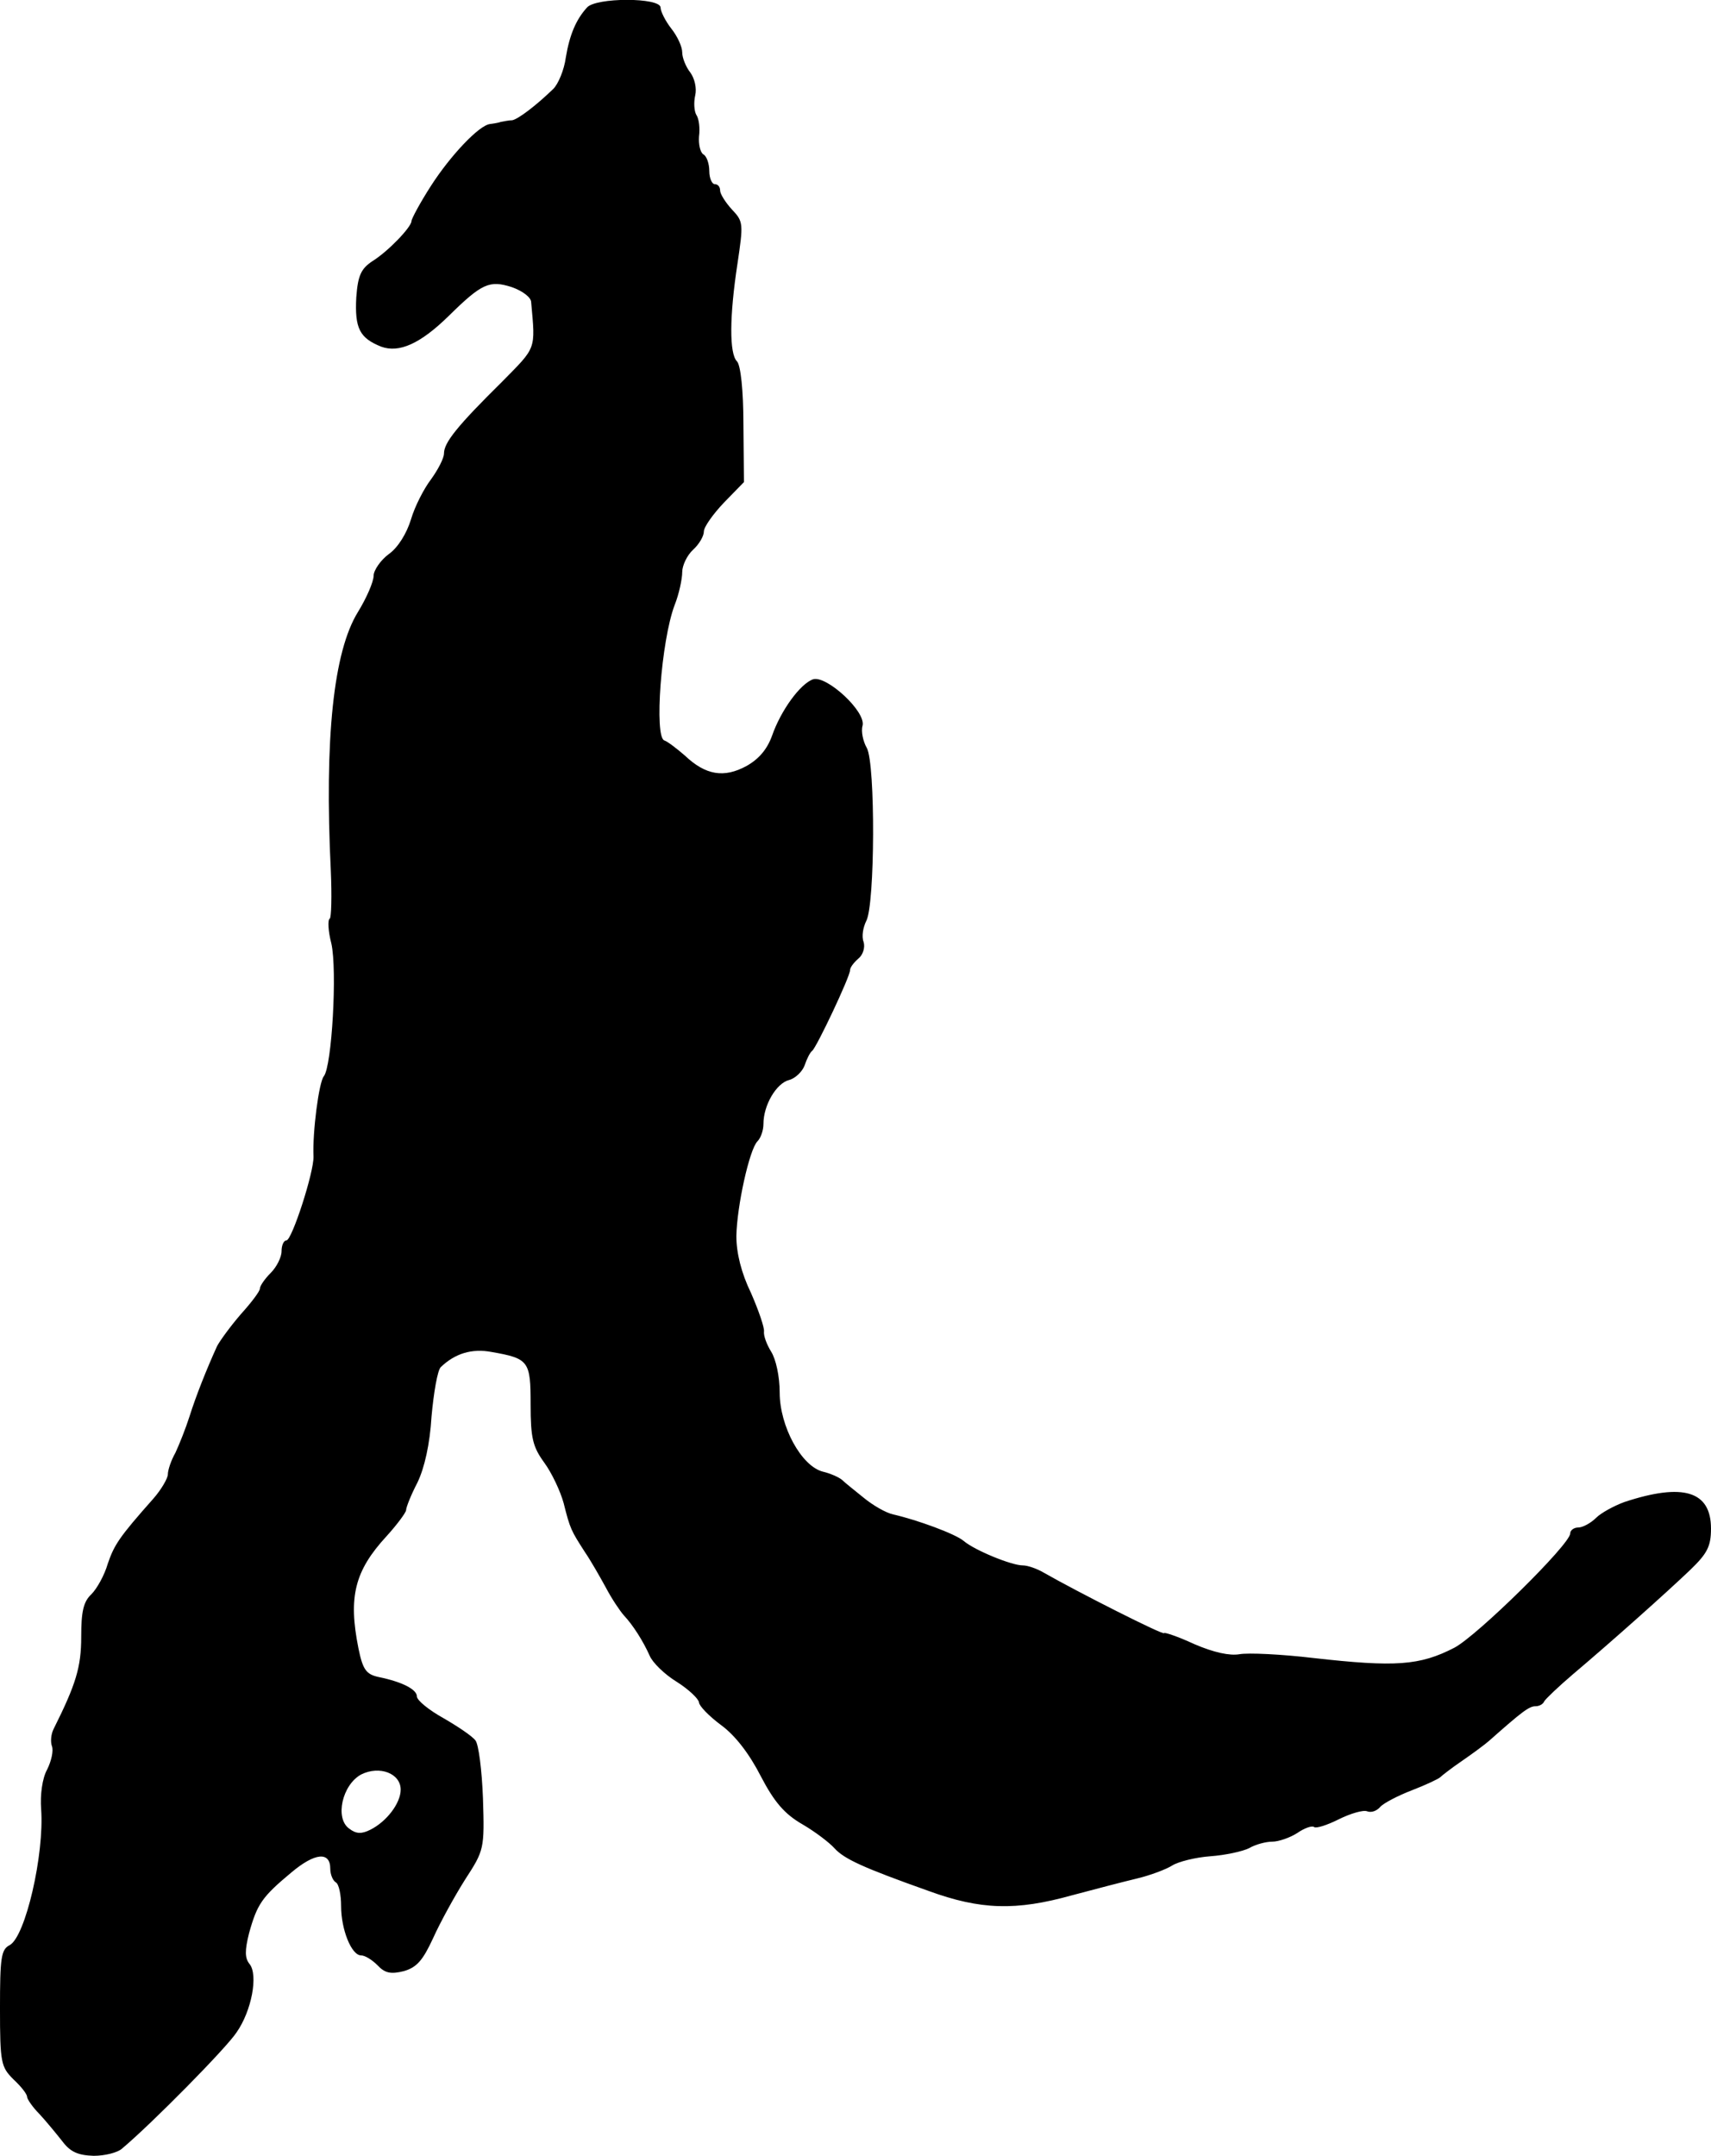 <?xml version="1.0" standalone="no"?>
<!DOCTYPE svg PUBLIC "-//W3C//DTD SVG 20010904//EN"
 "http://www.w3.org/TR/2001/REC-SVG-20010904/DTD/svg10.dtd">
<svg version="1.0" xmlns="http://www.w3.org/2000/svg"
 width="316pt" height="398pt" viewBox="0 0 316 398"
 preserveAspectRatio="xMidYMid meet">
<g transform="translate(0,398) scale(0.1,-0.1)"
fill="#000000" stroke="none">
<path d="M1084 3966 c-20 -22 -32 -50 -39 -92 -3 -23 -14 -49 -23 -58 -32 -31
-65 -56 -76 -58 -6 0 -15 -2 -21 -3 -5 -2 -14 -3 -20 -4 -20 -2 -73 -58 -109
-114 -20 -31 -36 -61 -36 -65 0 -11 -43 -56 -72 -74 -21 -14 -27 -26 -30 -67
-3 -57 6 -75 46 -91 33 -12 72 5 125 57 61 60 75 66 116 53 20 -7 36 -19 36
-28 8 -89 10 -82 -54 -147 -82 -81 -107 -112 -107 -132 0 -9 -11 -30 -24 -48
-13 -17 -30 -50 -37 -74 -8 -26 -24 -52 -41 -64 -15 -11 -28 -30 -28 -40 0
-11 -13 -41 -29 -67 -45 -73 -62 -232 -50 -478 2 -46 1 -86 -2 -88 -4 -2 -3
-23 3 -46 11 -49 1 -227 -14 -245 -9 -11 -21 -103 -19 -148 1 -29 -40 -155
-50 -155 -5 0 -9 -9 -9 -20 0 -11 -9 -29 -20 -40 -11 -11 -20 -24 -20 -29 0
-5 -16 -26 -35 -47 -19 -22 -38 -48 -44 -59 -20 -44 -39 -92 -51 -130 -7 -22
-19 -52 -26 -67 -8 -14 -14 -32 -14 -40 0 -7 -12 -28 -27 -45 -63 -71 -72 -85
-84 -120 -6 -21 -20 -46 -30 -56 -15 -14 -19 -32 -19 -79 0 -56 -10 -88 -51
-170 -5 -10 -6 -24 -3 -32 3 -8 -1 -27 -9 -43 -9 -16 -13 -47 -11 -73 6 -84
-29 -235 -58 -251 -16 -8 -18 -23 -18 -117 0 -101 2 -108 25 -131 14 -13 25
-27 25 -32 0 -4 10 -19 23 -32 12 -13 31 -36 42 -50 15 -20 29 -26 58 -27 21
0 44 6 52 13 55 46 194 187 212 215 28 40 40 106 24 126 -9 11 -9 25 -1 57 15
54 24 67 78 112 44 37 72 39 72 7 0 -11 5 -22 10 -25 6 -3 10 -23 10 -44 0
-43 19 -91 37 -91 7 0 20 -8 30 -18 14 -15 25 -17 49 -11 24 7 35 20 54 61 13
29 40 78 59 108 35 54 36 56 33 150 -2 52 -8 100 -14 107 -6 8 -33 26 -59 41
-27 15 -49 33 -49 40 0 13 -27 27 -71 36 -23 5 -29 14 -37 53 -19 95 -7 143
52 207 20 22 36 44 36 48 0 5 9 28 21 51 13 27 23 71 26 122 4 44 11 85 17 91
26 25 57 35 94 28 69 -12 72 -17 72 -97 0 -62 4 -78 25 -107 14 -19 30 -53 36
-75 12 -48 14 -51 39 -90 11 -16 28 -46 39 -66 11 -21 26 -43 33 -51 17 -18
36 -48 48 -75 5 -12 27 -34 50 -48 22 -14 40 -31 41 -38 0 -6 18 -25 41 -42
26 -19 52 -53 73 -94 25 -48 44 -70 77 -89 24 -14 50 -34 59 -44 18 -20 53
-36 174 -79 96 -35 161 -37 265 -8 41 11 95 25 120 31 25 6 54 17 65 24 11 7
43 15 70 17 28 2 60 9 72 15 12 7 31 12 43 12 11 0 32 7 46 16 13 9 27 14 31
11 3 -3 23 3 45 14 22 11 46 18 53 15 8 -3 18 1 24 8 6 7 33 21 59 31 26 10
49 21 52 24 3 3 21 17 40 30 19 13 42 30 50 37 61 54 74 64 86 64 7 0 14 4 16
9 2 4 26 27 53 50 71 60 172 150 217 193 31 30 38 43 38 76 0 69 -51 85 -160
49 -19 -7 -43 -20 -52 -29 -10 -10 -25 -18 -33 -18 -8 0 -15 -5 -15 -11 0 -20
-172 -189 -214 -211 -64 -33 -109 -36 -260 -19 -59 7 -121 10 -137 7 -18 -3
-47 3 -84 19 -30 14 -55 22 -55 20 0 -5 -160 76 -223 112 -12 7 -29 13 -38 13
-21 0 -89 28 -109 45 -15 13 -86 39 -130 49 -14 3 -38 17 -55 31 -16 13 -35
28 -40 33 -6 5 -22 12 -35 15 -40 10 -80 84 -80 146 0 30 -7 62 -16 76 -8 13
-14 29 -13 37 1 7 -10 39 -24 71 -18 37 -27 74 -27 105 1 55 24 160 39 175 6
6 11 20 11 32 0 35 24 75 47 81 12 3 25 16 29 27 4 12 10 24 14 27 8 6 70 137
70 149 0 5 7 14 15 21 9 7 13 21 10 31 -4 10 -1 27 5 39 16 30 17 289 1 319
-7 12 -11 31 -8 41 7 26 -66 93 -91 86 -24 -8 -60 -58 -76 -104 -9 -25 -24
-43 -47 -56 -42 -23 -76 -17 -114 19 -15 13 -32 26 -38 28 -19 6 -6 184 19
250 8 20 14 48 14 61 0 12 9 31 20 41 11 10 20 25 20 34 0 8 17 32 37 53 l37
38 -1 106 c0 63 -5 110 -12 117 -14 14 -14 82 1 180 11 74 11 78 -10 100 -12
13 -22 29 -22 35 0 7 -4 12 -10 12 -5 0 -10 11 -10 24 0 14 -5 28 -11 31 -6 4
-9 19 -8 33 2 15 0 33 -5 40 -4 7 -5 23 -2 36 3 13 -1 31 -9 42 -8 10 -15 27
-15 37 0 11 -9 30 -20 44 -11 14 -20 32 -20 39 0 19 -120 19 -136 0z m-344
-3290 c0 -25 -26 -59 -56 -74 -16 -8 -26 -8 -39 2 -27 19 -13 81 22 100 34 17
73 2 73 -28z"/>
</g>
</svg>
